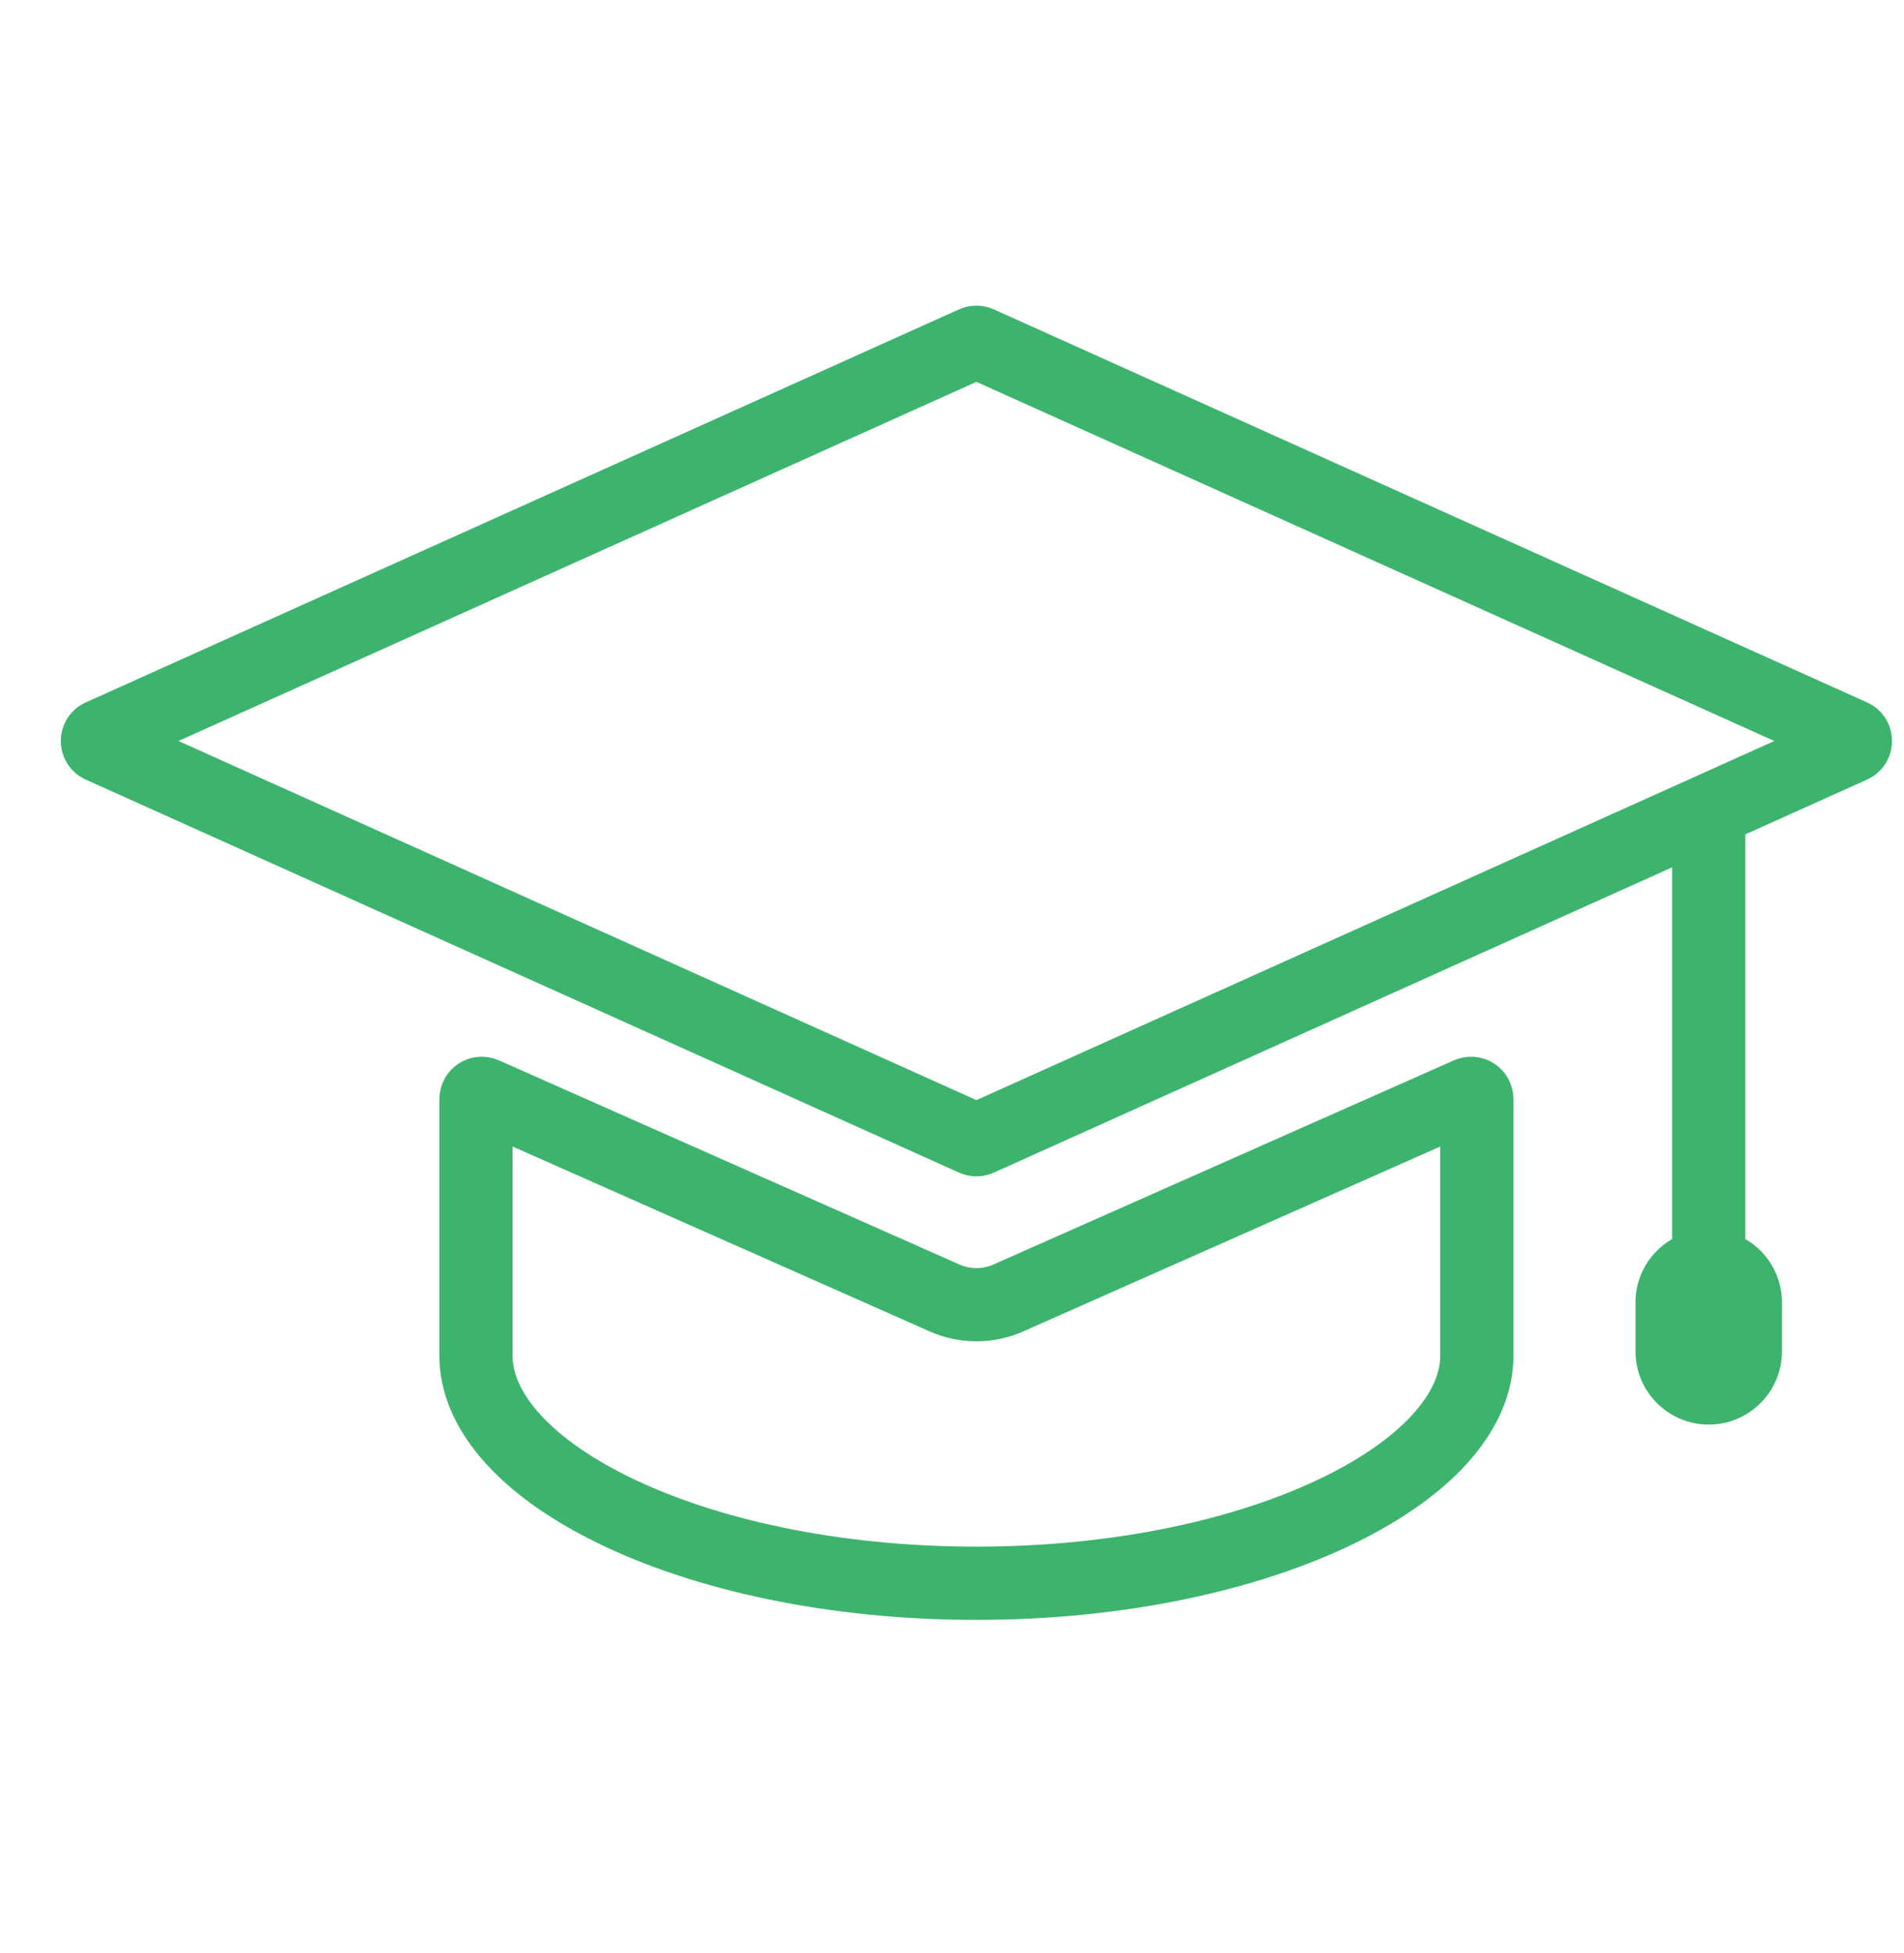 <?xml version="1.0" encoding="UTF-8"?> <svg xmlns="http://www.w3.org/2000/svg" width="39" height="40" viewBox="0 0 39 40" fill="none"> <path d="M20.048 7.02L37.934 15.069C37.966 15.083 37.979 15.099 37.987 15.111C37.996 15.126 38.004 15.149 38.004 15.176C38.004 15.203 37.996 15.225 37.987 15.241C37.979 15.253 37.966 15.269 37.934 15.283L20.048 23.332C20.017 23.346 19.983 23.346 19.952 23.332L2.066 15.283C2.034 15.269 2.021 15.253 2.013 15.241C2.004 15.225 1.996 15.203 1.996 15.176C1.996 15.149 2.004 15.126 2.013 15.111C2.021 15.099 2.034 15.083 2.066 15.069L19.952 7.02C19.983 7.006 20.017 7.006 20.048 7.02Z" stroke="#3CB46E" stroke-width="1.5"></path> <path d="M35 26.519V16.176" stroke="#3CB46E" stroke-width="1.5"></path> <path d="M9.75 27.752L9.75 27.749V22.509C9.75 22.424 9.837 22.367 9.915 22.402L19.345 26.582C19.762 26.767 20.238 26.767 20.656 26.582L30.085 22.402C30.163 22.367 30.25 22.424 30.25 22.509L30.25 27.772C30.25 28.82 29.363 29.979 27.447 30.92C25.58 31.837 22.948 32.426 20 32.426C17.052 32.426 14.42 31.837 12.553 30.92C10.637 29.979 9.751 28.821 9.75 27.774C9.75 27.773 9.75 27.773 9.75 27.772L9.75 27.752Z" stroke="#3CB46E" stroke-width="1.5"></path> <path d="M36.5 26.676C36.5 25.847 35.828 25.176 35 25.176C34.172 25.176 33.5 25.847 33.5 26.676V27.676C33.5 28.504 34.172 29.176 35 29.176C35.828 29.176 36.5 28.504 36.5 27.676V26.676Z" fill="#3CB46E"></path> </svg> 